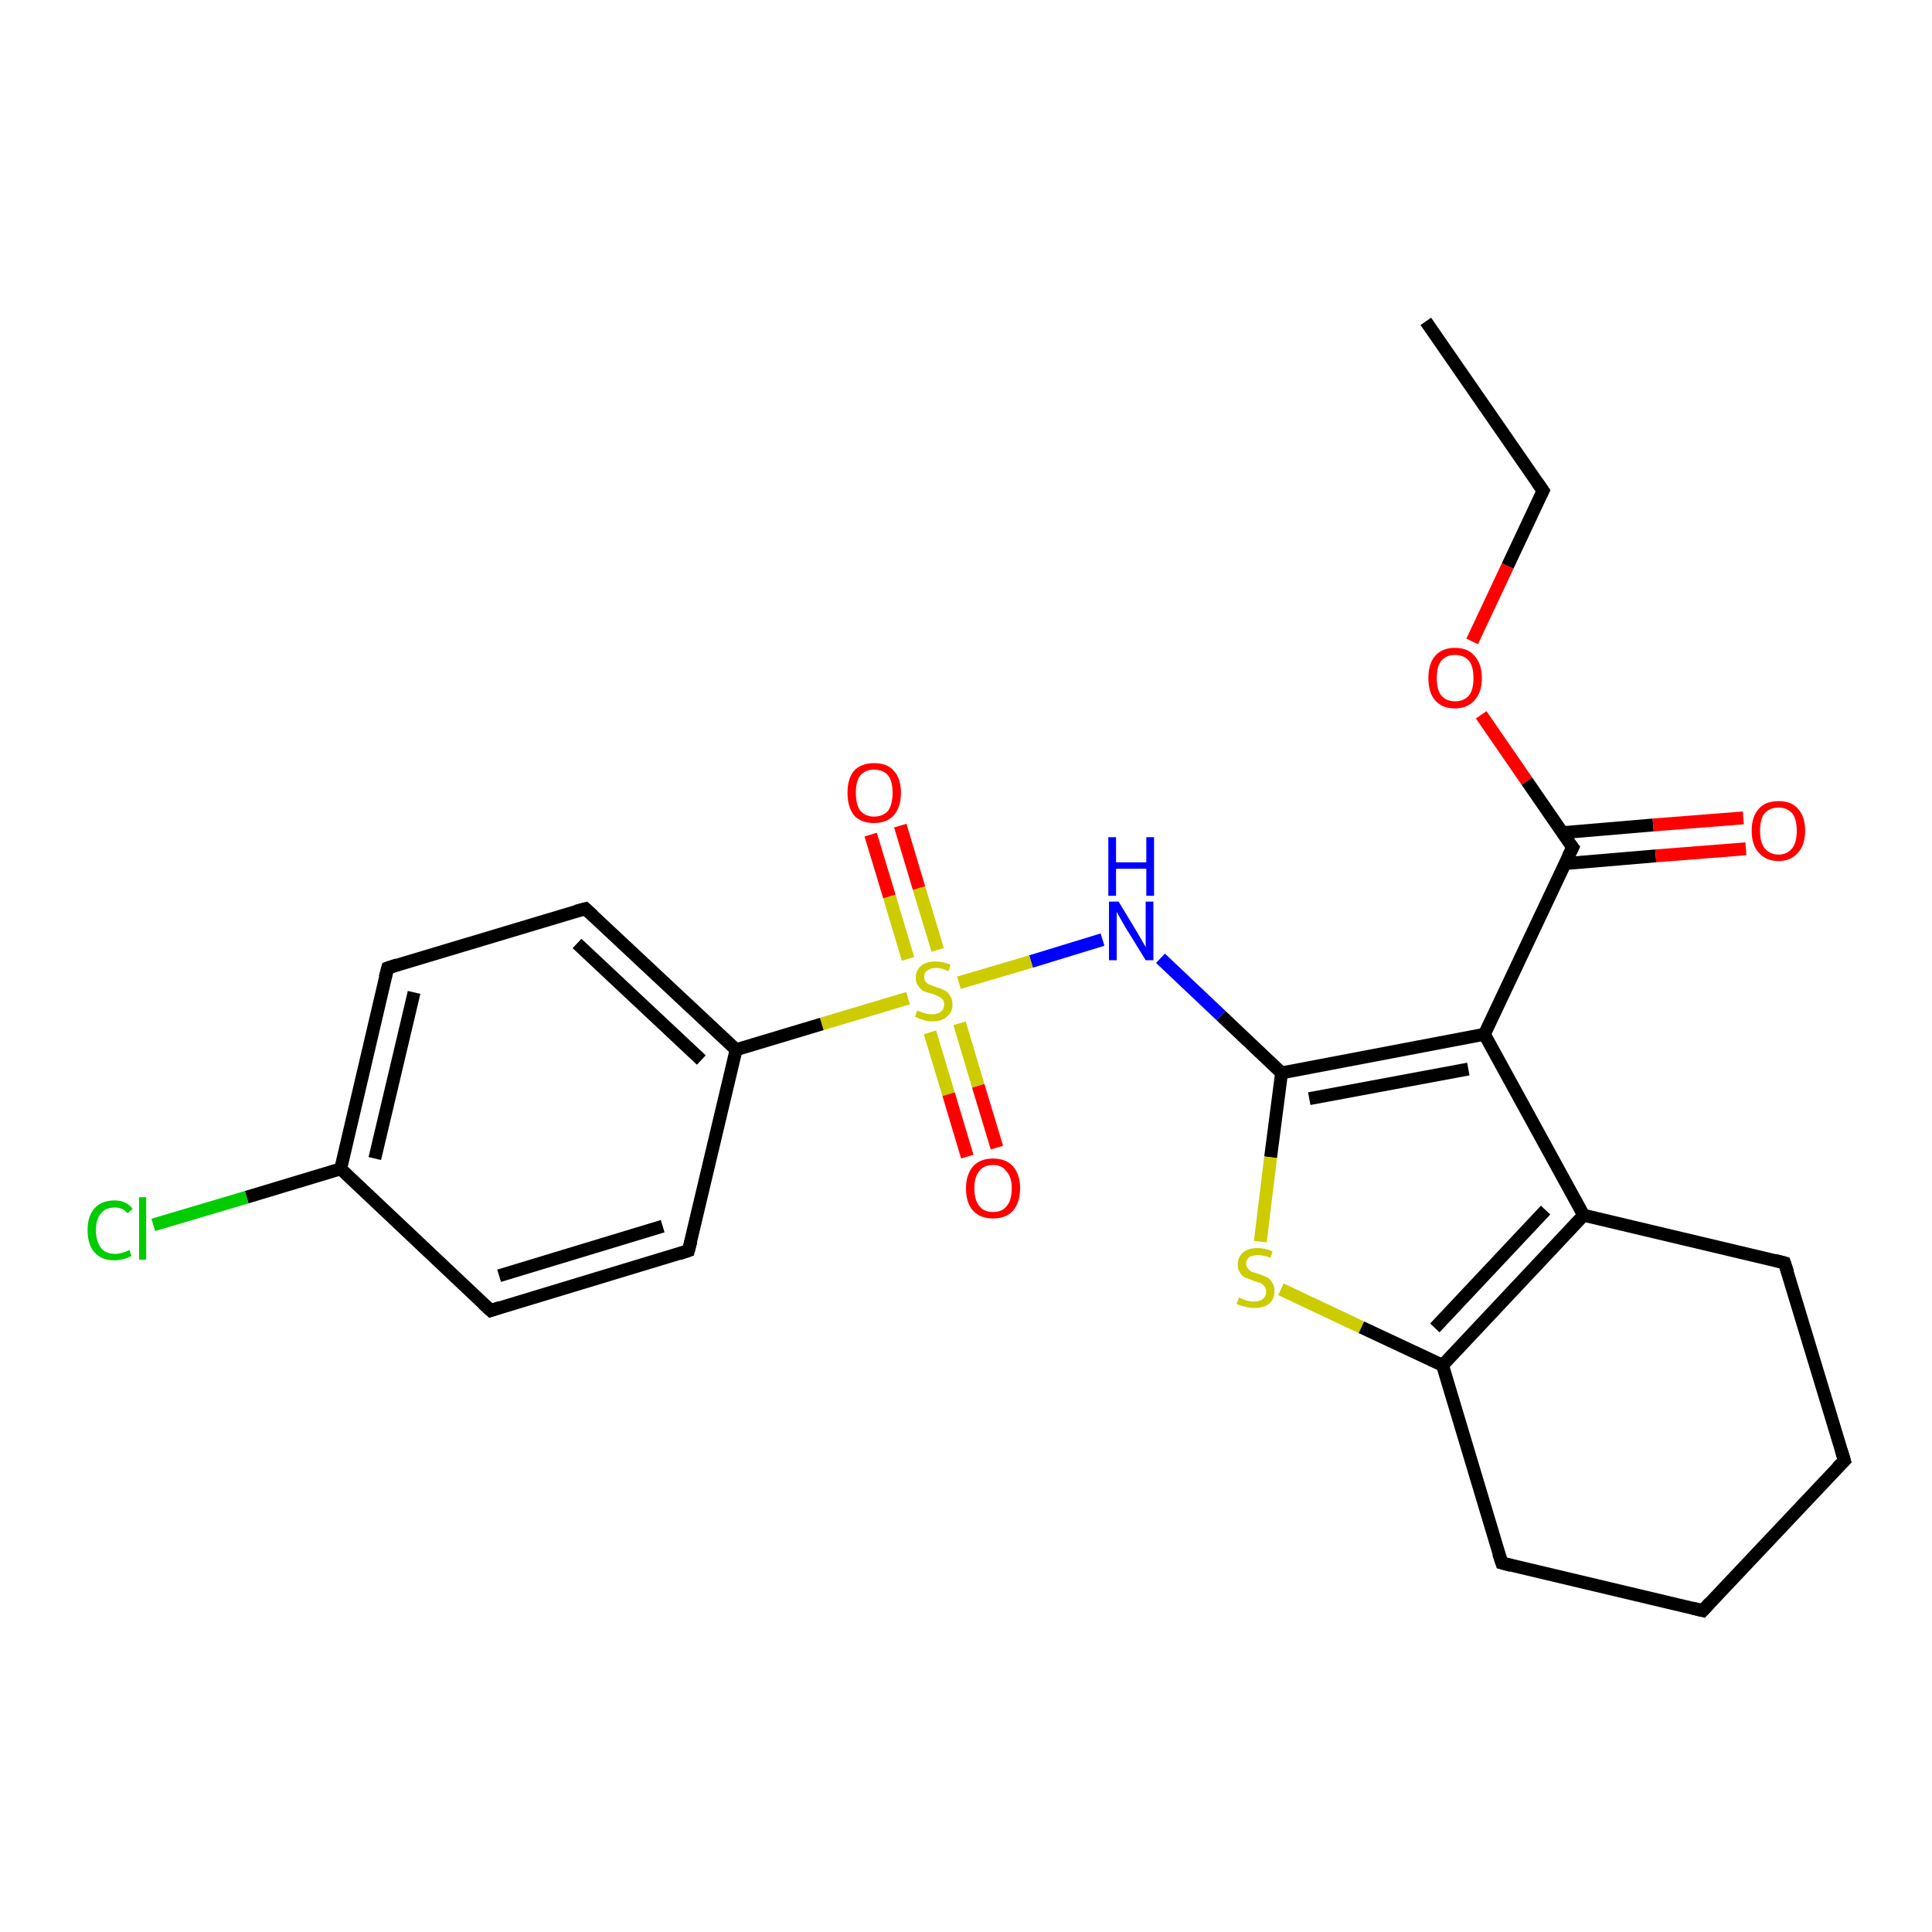 <?xml version='1.0' encoding='iso-8859-1'?>
<svg version='1.1' baseProfile='full'
              xmlns='http://www.w3.org/2000/svg'
                      xmlns:rdkit='http://www.rdkit.org/xml'
                      xmlns:xlink='http://www.w3.org/1999/xlink'
                  xml:space='preserve'
width='300px' height='300px' viewBox='0 0 300 300'>
<!-- END OF HEADER -->
<rect style='opacity:1.0;fill:#FFFFFF;stroke:none' width='300.0' height='300.0' x='0.0' y='0.0'> </rect>
<path class='bond-0 atom-0 atom-1' d='M 221.4,49.9 L 239.6,76.2' style='fill:none;fill-rule:evenodd;stroke:#000000;stroke-width:2.0px;stroke-linecap:butt;stroke-linejoin:miter;stroke-opacity:1' />
<path class='bond-1 atom-1 atom-2' d='M 239.6,76.2 L 234.1,87.9' style='fill:none;fill-rule:evenodd;stroke:#000000;stroke-width:2.0px;stroke-linecap:butt;stroke-linejoin:miter;stroke-opacity:1' />
<path class='bond-1 atom-1 atom-2' d='M 234.1,87.9 L 228.6,99.6' style='fill:none;fill-rule:evenodd;stroke:#FF0000;stroke-width:2.0px;stroke-linecap:butt;stroke-linejoin:miter;stroke-opacity:1' />
<path class='bond-2 atom-2 atom-3' d='M 230.0,111.0 L 237.1,121.3' style='fill:none;fill-rule:evenodd;stroke:#FF0000;stroke-width:2.0px;stroke-linecap:butt;stroke-linejoin:miter;stroke-opacity:1' />
<path class='bond-2 atom-2 atom-3' d='M 237.1,121.3 L 244.2,131.6' style='fill:none;fill-rule:evenodd;stroke:#000000;stroke-width:2.0px;stroke-linecap:butt;stroke-linejoin:miter;stroke-opacity:1' />
<path class='bond-3 atom-3 atom-4' d='M 243.0,134.1 L 257.1,132.9' style='fill:none;fill-rule:evenodd;stroke:#000000;stroke-width:2.0px;stroke-linecap:butt;stroke-linejoin:miter;stroke-opacity:1' />
<path class='bond-3 atom-3 atom-4' d='M 257.1,132.9 L 271.1,131.8' style='fill:none;fill-rule:evenodd;stroke:#FF0000;stroke-width:2.0px;stroke-linecap:butt;stroke-linejoin:miter;stroke-opacity:1' />
<path class='bond-3 atom-3 atom-4' d='M 242.6,129.3 L 256.7,128.1' style='fill:none;fill-rule:evenodd;stroke:#000000;stroke-width:2.0px;stroke-linecap:butt;stroke-linejoin:miter;stroke-opacity:1' />
<path class='bond-3 atom-3 atom-4' d='M 256.7,128.1 L 270.7,127.0' style='fill:none;fill-rule:evenodd;stroke:#FF0000;stroke-width:2.0px;stroke-linecap:butt;stroke-linejoin:miter;stroke-opacity:1' />
<path class='bond-4 atom-3 atom-5' d='M 244.2,131.6 L 230.5,160.6' style='fill:none;fill-rule:evenodd;stroke:#000000;stroke-width:2.0px;stroke-linecap:butt;stroke-linejoin:miter;stroke-opacity:1' />
<path class='bond-5 atom-5 atom-6' d='M 230.5,160.6 L 199.0,166.6' style='fill:none;fill-rule:evenodd;stroke:#000000;stroke-width:2.0px;stroke-linecap:butt;stroke-linejoin:miter;stroke-opacity:1' />
<path class='bond-5 atom-5 atom-6' d='M 228.0,166.0 L 203.3,170.6' style='fill:none;fill-rule:evenodd;stroke:#000000;stroke-width:2.0px;stroke-linecap:butt;stroke-linejoin:miter;stroke-opacity:1' />
<path class='bond-6 atom-6 atom-7' d='M 199.0,166.6 L 189.6,157.7' style='fill:none;fill-rule:evenodd;stroke:#000000;stroke-width:2.0px;stroke-linecap:butt;stroke-linejoin:miter;stroke-opacity:1' />
<path class='bond-6 atom-6 atom-7' d='M 189.6,157.7 L 180.2,148.8' style='fill:none;fill-rule:evenodd;stroke:#0000FF;stroke-width:2.0px;stroke-linecap:butt;stroke-linejoin:miter;stroke-opacity:1' />
<path class='bond-7 atom-7 atom-8' d='M 171.2,145.9 L 160.1,149.3' style='fill:none;fill-rule:evenodd;stroke:#0000FF;stroke-width:2.0px;stroke-linecap:butt;stroke-linejoin:miter;stroke-opacity:1' />
<path class='bond-7 atom-7 atom-8' d='M 160.1,149.3 L 148.9,152.6' style='fill:none;fill-rule:evenodd;stroke:#CCCC00;stroke-width:2.0px;stroke-linecap:butt;stroke-linejoin:miter;stroke-opacity:1' />
<path class='bond-8 atom-8 atom-9' d='M 144.4,160.3 L 147.3,169.9' style='fill:none;fill-rule:evenodd;stroke:#CCCC00;stroke-width:2.0px;stroke-linecap:butt;stroke-linejoin:miter;stroke-opacity:1' />
<path class='bond-8 atom-8 atom-9' d='M 147.3,169.9 L 150.2,179.6' style='fill:none;fill-rule:evenodd;stroke:#FF0000;stroke-width:2.0px;stroke-linecap:butt;stroke-linejoin:miter;stroke-opacity:1' />
<path class='bond-8 atom-8 atom-9' d='M 149.0,158.9 L 151.9,168.6' style='fill:none;fill-rule:evenodd;stroke:#CCCC00;stroke-width:2.0px;stroke-linecap:butt;stroke-linejoin:miter;stroke-opacity:1' />
<path class='bond-8 atom-8 atom-9' d='M 151.9,168.6 L 154.8,178.2' style='fill:none;fill-rule:evenodd;stroke:#FF0000;stroke-width:2.0px;stroke-linecap:butt;stroke-linejoin:miter;stroke-opacity:1' />
<path class='bond-9 atom-8 atom-10' d='M 145.6,147.5 L 142.7,137.9' style='fill:none;fill-rule:evenodd;stroke:#CCCC00;stroke-width:2.0px;stroke-linecap:butt;stroke-linejoin:miter;stroke-opacity:1' />
<path class='bond-9 atom-8 atom-10' d='M 142.7,137.9 L 139.8,128.2' style='fill:none;fill-rule:evenodd;stroke:#FF0000;stroke-width:2.0px;stroke-linecap:butt;stroke-linejoin:miter;stroke-opacity:1' />
<path class='bond-9 atom-8 atom-10' d='M 141.0,148.9 L 138.1,139.2' style='fill:none;fill-rule:evenodd;stroke:#CCCC00;stroke-width:2.0px;stroke-linecap:butt;stroke-linejoin:miter;stroke-opacity:1' />
<path class='bond-9 atom-8 atom-10' d='M 138.1,139.2 L 135.2,129.6' style='fill:none;fill-rule:evenodd;stroke:#FF0000;stroke-width:2.0px;stroke-linecap:butt;stroke-linejoin:miter;stroke-opacity:1' />
<path class='bond-10 atom-8 atom-11' d='M 141.0,155.0 L 127.6,159.0' style='fill:none;fill-rule:evenodd;stroke:#CCCC00;stroke-width:2.0px;stroke-linecap:butt;stroke-linejoin:miter;stroke-opacity:1' />
<path class='bond-10 atom-8 atom-11' d='M 127.6,159.0 L 114.3,163.0' style='fill:none;fill-rule:evenodd;stroke:#000000;stroke-width:2.0px;stroke-linecap:butt;stroke-linejoin:miter;stroke-opacity:1' />
<path class='bond-11 atom-11 atom-12' d='M 114.3,163.0 L 90.9,141.1' style='fill:none;fill-rule:evenodd;stroke:#000000;stroke-width:2.0px;stroke-linecap:butt;stroke-linejoin:miter;stroke-opacity:1' />
<path class='bond-11 atom-11 atom-12' d='M 108.9,164.6 L 89.6,146.5' style='fill:none;fill-rule:evenodd;stroke:#000000;stroke-width:2.0px;stroke-linecap:butt;stroke-linejoin:miter;stroke-opacity:1' />
<path class='bond-12 atom-12 atom-13' d='M 90.9,141.1 L 60.2,150.3' style='fill:none;fill-rule:evenodd;stroke:#000000;stroke-width:2.0px;stroke-linecap:butt;stroke-linejoin:miter;stroke-opacity:1' />
<path class='bond-13 atom-13 atom-14' d='M 60.2,150.3 L 52.9,181.5' style='fill:none;fill-rule:evenodd;stroke:#000000;stroke-width:2.0px;stroke-linecap:butt;stroke-linejoin:miter;stroke-opacity:1' />
<path class='bond-13 atom-13 atom-14' d='M 64.3,154.1 L 58.2,179.9' style='fill:none;fill-rule:evenodd;stroke:#000000;stroke-width:2.0px;stroke-linecap:butt;stroke-linejoin:miter;stroke-opacity:1' />
<path class='bond-14 atom-14 atom-15' d='M 52.9,181.5 L 38.3,185.9' style='fill:none;fill-rule:evenodd;stroke:#000000;stroke-width:2.0px;stroke-linecap:butt;stroke-linejoin:miter;stroke-opacity:1' />
<path class='bond-14 atom-14 atom-15' d='M 38.3,185.9 L 23.8,190.2' style='fill:none;fill-rule:evenodd;stroke:#00CC00;stroke-width:2.0px;stroke-linecap:butt;stroke-linejoin:miter;stroke-opacity:1' />
<path class='bond-15 atom-14 atom-16' d='M 52.9,181.5 L 76.2,203.5' style='fill:none;fill-rule:evenodd;stroke:#000000;stroke-width:2.0px;stroke-linecap:butt;stroke-linejoin:miter;stroke-opacity:1' />
<path class='bond-16 atom-16 atom-17' d='M 76.2,203.5 L 106.9,194.2' style='fill:none;fill-rule:evenodd;stroke:#000000;stroke-width:2.0px;stroke-linecap:butt;stroke-linejoin:miter;stroke-opacity:1' />
<path class='bond-16 atom-16 atom-17' d='M 77.5,198.1 L 102.9,190.4' style='fill:none;fill-rule:evenodd;stroke:#000000;stroke-width:2.0px;stroke-linecap:butt;stroke-linejoin:miter;stroke-opacity:1' />
<path class='bond-17 atom-6 atom-18' d='M 199.0,166.6 L 197.3,179.7' style='fill:none;fill-rule:evenodd;stroke:#000000;stroke-width:2.0px;stroke-linecap:butt;stroke-linejoin:miter;stroke-opacity:1' />
<path class='bond-17 atom-6 atom-18' d='M 197.3,179.7 L 195.7,192.8' style='fill:none;fill-rule:evenodd;stroke:#CCCC00;stroke-width:2.0px;stroke-linecap:butt;stroke-linejoin:miter;stroke-opacity:1' />
<path class='bond-18 atom-18 atom-19' d='M 198.9,200.2 L 211.4,206.1' style='fill:none;fill-rule:evenodd;stroke:#CCCC00;stroke-width:2.0px;stroke-linecap:butt;stroke-linejoin:miter;stroke-opacity:1' />
<path class='bond-18 atom-18 atom-19' d='M 211.4,206.1 L 224.0,212.0' style='fill:none;fill-rule:evenodd;stroke:#000000;stroke-width:2.0px;stroke-linecap:butt;stroke-linejoin:miter;stroke-opacity:1' />
<path class='bond-19 atom-19 atom-20' d='M 224.0,212.0 L 233.2,242.7' style='fill:none;fill-rule:evenodd;stroke:#000000;stroke-width:2.0px;stroke-linecap:butt;stroke-linejoin:miter;stroke-opacity:1' />
<path class='bond-20 atom-20 atom-21' d='M 233.2,242.7 L 264.4,250.1' style='fill:none;fill-rule:evenodd;stroke:#000000;stroke-width:2.0px;stroke-linecap:butt;stroke-linejoin:miter;stroke-opacity:1' />
<path class='bond-21 atom-21 atom-22' d='M 264.4,250.1 L 286.4,226.8' style='fill:none;fill-rule:evenodd;stroke:#000000;stroke-width:2.0px;stroke-linecap:butt;stroke-linejoin:miter;stroke-opacity:1' />
<path class='bond-22 atom-22 atom-23' d='M 286.4,226.8 L 277.1,196.1' style='fill:none;fill-rule:evenodd;stroke:#000000;stroke-width:2.0px;stroke-linecap:butt;stroke-linejoin:miter;stroke-opacity:1' />
<path class='bond-23 atom-23 atom-24' d='M 277.1,196.1 L 245.9,188.7' style='fill:none;fill-rule:evenodd;stroke:#000000;stroke-width:2.0px;stroke-linecap:butt;stroke-linejoin:miter;stroke-opacity:1' />
<path class='bond-24 atom-24 atom-5' d='M 245.9,188.7 L 230.5,160.6' style='fill:none;fill-rule:evenodd;stroke:#000000;stroke-width:2.0px;stroke-linecap:butt;stroke-linejoin:miter;stroke-opacity:1' />
<path class='bond-25 atom-17 atom-11' d='M 106.9,194.2 L 114.3,163.0' style='fill:none;fill-rule:evenodd;stroke:#000000;stroke-width:2.0px;stroke-linecap:butt;stroke-linejoin:miter;stroke-opacity:1' />
<path class='bond-26 atom-24 atom-19' d='M 245.9,188.7 L 224.0,212.0' style='fill:none;fill-rule:evenodd;stroke:#000000;stroke-width:2.0px;stroke-linecap:butt;stroke-linejoin:miter;stroke-opacity:1' />
<path class='bond-26 atom-24 atom-19' d='M 240.0,187.9 L 222.8,206.2' style='fill:none;fill-rule:evenodd;stroke:#000000;stroke-width:2.0px;stroke-linecap:butt;stroke-linejoin:miter;stroke-opacity:1' />
<path d='M 238.7,74.9 L 239.6,76.2 L 239.3,76.8' style='fill:none;stroke:#000000;stroke-width:2.0px;stroke-linecap:butt;stroke-linejoin:miter;stroke-opacity:1;' />
<path d='M 243.8,131.1 L 244.2,131.6 L 243.5,133.0' style='fill:none;stroke:#000000;stroke-width:2.0px;stroke-linecap:butt;stroke-linejoin:miter;stroke-opacity:1;' />
<path d='M 92.1,142.2 L 90.9,141.1 L 89.4,141.5' style='fill:none;stroke:#000000;stroke-width:2.0px;stroke-linecap:butt;stroke-linejoin:miter;stroke-opacity:1;' />
<path d='M 61.7,149.8 L 60.2,150.3 L 59.8,151.8' style='fill:none;stroke:#000000;stroke-width:2.0px;stroke-linecap:butt;stroke-linejoin:miter;stroke-opacity:1;' />
<path d='M 75.0,202.4 L 76.2,203.5 L 77.7,203.0' style='fill:none;stroke:#000000;stroke-width:2.0px;stroke-linecap:butt;stroke-linejoin:miter;stroke-opacity:1;' />
<path d='M 105.4,194.7 L 106.9,194.2 L 107.3,192.7' style='fill:none;stroke:#000000;stroke-width:2.0px;stroke-linecap:butt;stroke-linejoin:miter;stroke-opacity:1;' />
<path d='M 232.7,241.2 L 233.2,242.7 L 234.7,243.1' style='fill:none;stroke:#000000;stroke-width:2.0px;stroke-linecap:butt;stroke-linejoin:miter;stroke-opacity:1;' />
<path d='M 262.8,249.7 L 264.4,250.1 L 265.5,248.9' style='fill:none;stroke:#000000;stroke-width:2.0px;stroke-linecap:butt;stroke-linejoin:miter;stroke-opacity:1;' />
<path d='M 285.3,227.9 L 286.4,226.8 L 285.9,225.2' style='fill:none;stroke:#000000;stroke-width:2.0px;stroke-linecap:butt;stroke-linejoin:miter;stroke-opacity:1;' />
<path d='M 277.6,197.6 L 277.1,196.1 L 275.6,195.7' style='fill:none;stroke:#000000;stroke-width:2.0px;stroke-linecap:butt;stroke-linejoin:miter;stroke-opacity:1;' />
<path class='atom-2' d='M 221.8 105.3
Q 221.8 103.1, 222.8 101.9
Q 223.9 100.6, 225.9 100.6
Q 228.0 100.6, 229.0 101.9
Q 230.1 103.1, 230.1 105.3
Q 230.1 107.5, 229.0 108.7
Q 227.9 110.0, 225.9 110.0
Q 223.9 110.0, 222.8 108.7
Q 221.8 107.5, 221.8 105.3
M 225.9 108.9
Q 227.3 108.9, 228.1 108.0
Q 228.8 107.1, 228.8 105.3
Q 228.8 103.5, 228.1 102.6
Q 227.3 101.7, 225.9 101.7
Q 224.6 101.7, 223.8 102.6
Q 223.1 103.5, 223.1 105.3
Q 223.1 107.1, 223.8 108.0
Q 224.6 108.9, 225.9 108.9
' fill='#FF0000'/>
<path class='atom-4' d='M 272.0 129.0
Q 272.0 126.8, 273.1 125.6
Q 274.1 124.4, 276.2 124.4
Q 278.2 124.4, 279.2 125.6
Q 280.3 126.8, 280.3 129.0
Q 280.3 131.2, 279.2 132.4
Q 278.1 133.7, 276.2 133.7
Q 274.2 133.7, 273.1 132.4
Q 272.0 131.2, 272.0 129.0
M 276.2 132.7
Q 277.5 132.7, 278.3 131.7
Q 279.0 130.8, 279.0 129.0
Q 279.0 127.2, 278.3 126.3
Q 277.5 125.4, 276.2 125.4
Q 274.8 125.4, 274.0 126.3
Q 273.3 127.2, 273.3 129.0
Q 273.3 130.8, 274.0 131.7
Q 274.8 132.7, 276.2 132.7
' fill='#FF0000'/>
<path class='atom-7' d='M 173.7 140.0
L 176.6 144.8
Q 176.9 145.3, 177.4 146.2
Q 177.9 147.0, 177.9 147.1
L 177.9 140.0
L 179.1 140.0
L 179.1 149.1
L 177.9 149.1
L 174.7 143.9
Q 174.3 143.2, 173.9 142.5
Q 173.5 141.8, 173.4 141.6
L 173.4 149.1
L 172.2 149.1
L 172.2 140.0
L 173.7 140.0
' fill='#0000FF'/>
<path class='atom-7' d='M 172.1 130.0
L 173.3 130.0
L 173.3 133.9
L 178.0 133.9
L 178.0 130.0
L 179.2 130.0
L 179.2 139.1
L 178.0 139.1
L 178.0 134.9
L 173.3 134.9
L 173.3 139.1
L 172.1 139.1
L 172.1 130.0
' fill='#0000FF'/>
<path class='atom-8' d='M 142.4 156.9
Q 142.5 157.0, 142.9 157.1
Q 143.4 157.3, 143.8 157.4
Q 144.3 157.5, 144.7 157.5
Q 145.6 157.5, 146.1 157.1
Q 146.6 156.7, 146.6 156.0
Q 146.6 155.5, 146.4 155.2
Q 146.1 154.9, 145.7 154.7
Q 145.3 154.5, 144.7 154.3
Q 143.9 154.1, 143.4 153.9
Q 142.9 153.6, 142.6 153.1
Q 142.2 152.7, 142.2 151.8
Q 142.2 150.7, 143.0 150.0
Q 143.8 149.3, 145.3 149.3
Q 146.4 149.3, 147.6 149.8
L 147.3 150.8
Q 146.2 150.3, 145.4 150.3
Q 144.5 150.3, 144.0 150.7
Q 143.5 151.0, 143.5 151.7
Q 143.5 152.2, 143.8 152.5
Q 144.0 152.8, 144.4 152.9
Q 144.8 153.1, 145.4 153.3
Q 146.2 153.5, 146.7 153.8
Q 147.2 154.0, 147.5 154.6
Q 147.9 155.1, 147.9 156.0
Q 147.9 157.2, 147.0 157.9
Q 146.2 158.6, 144.8 158.6
Q 144.0 158.6, 143.4 158.4
Q 142.8 158.2, 142.1 157.9
L 142.4 156.9
' fill='#CCCC00'/>
<path class='atom-9' d='M 150.0 184.5
Q 150.0 182.4, 151.1 181.1
Q 152.2 179.9, 154.2 179.9
Q 156.2 179.9, 157.3 181.1
Q 158.4 182.4, 158.4 184.5
Q 158.4 186.7, 157.3 188.0
Q 156.2 189.2, 154.2 189.2
Q 152.2 189.2, 151.1 188.0
Q 150.0 186.8, 150.0 184.5
M 154.2 188.2
Q 155.6 188.2, 156.3 187.3
Q 157.1 186.4, 157.1 184.5
Q 157.1 182.8, 156.3 181.9
Q 155.6 180.9, 154.2 180.9
Q 152.8 180.9, 152.1 181.8
Q 151.3 182.7, 151.3 184.5
Q 151.3 186.4, 152.1 187.3
Q 152.8 188.2, 154.2 188.2
' fill='#FF0000'/>
<path class='atom-10' d='M 131.6 123.1
Q 131.6 120.9, 132.6 119.7
Q 133.7 118.5, 135.7 118.5
Q 137.8 118.5, 138.8 119.7
Q 139.9 120.9, 139.9 123.1
Q 139.9 125.3, 138.8 126.6
Q 137.7 127.8, 135.7 127.8
Q 133.7 127.8, 132.6 126.6
Q 131.6 125.3, 131.6 123.1
M 135.7 126.8
Q 137.1 126.8, 137.9 125.9
Q 138.6 124.9, 138.6 123.1
Q 138.6 121.3, 137.9 120.4
Q 137.1 119.5, 135.7 119.5
Q 134.4 119.5, 133.6 120.4
Q 132.9 121.3, 132.9 123.1
Q 132.9 125.0, 133.6 125.9
Q 134.4 126.8, 135.7 126.8
' fill='#FF0000'/>
<path class='atom-15' d='M 13.6 191.0
Q 13.6 188.8, 14.7 187.6
Q 15.8 186.4, 17.8 186.4
Q 19.6 186.4, 20.6 187.7
L 19.8 188.4
Q 19.1 187.5, 17.8 187.5
Q 16.4 187.5, 15.7 188.4
Q 14.9 189.3, 14.9 191.0
Q 14.9 192.8, 15.7 193.8
Q 16.4 194.7, 17.9 194.7
Q 18.9 194.7, 20.1 194.1
L 20.4 195.0
Q 20.0 195.3, 19.2 195.5
Q 18.5 195.7, 17.7 195.7
Q 15.8 195.7, 14.7 194.5
Q 13.6 193.3, 13.6 191.0
' fill='#00CC00'/>
<path class='atom-15' d='M 21.6 185.9
L 22.7 185.9
L 22.7 195.6
L 21.6 195.6
L 21.6 185.9
' fill='#00CC00'/>
<path class='atom-18' d='M 192.4 201.5
Q 192.5 201.5, 192.9 201.7
Q 193.3 201.9, 193.8 202.0
Q 194.3 202.1, 194.7 202.1
Q 195.6 202.1, 196.1 201.7
Q 196.6 201.3, 196.6 200.5
Q 196.6 200.0, 196.3 199.7
Q 196.1 199.4, 195.7 199.2
Q 195.3 199.1, 194.7 198.9
Q 193.9 198.6, 193.4 198.4
Q 192.9 198.2, 192.6 197.7
Q 192.2 197.2, 192.2 196.4
Q 192.2 195.2, 193.0 194.5
Q 193.8 193.8, 195.3 193.8
Q 196.4 193.8, 197.6 194.3
L 197.3 195.3
Q 196.2 194.9, 195.4 194.9
Q 194.5 194.9, 194.0 195.2
Q 193.5 195.6, 193.5 196.2
Q 193.5 196.7, 193.8 197.0
Q 194.0 197.3, 194.4 197.5
Q 194.8 197.6, 195.4 197.8
Q 196.2 198.1, 196.7 198.3
Q 197.2 198.6, 197.5 199.1
Q 197.9 199.6, 197.9 200.5
Q 197.9 201.8, 197.0 202.5
Q 196.2 203.1, 194.8 203.1
Q 194.0 203.1, 193.4 202.9
Q 192.8 202.8, 192.0 202.5
L 192.4 201.5
' fill='#CCCC00'/>
</svg>
